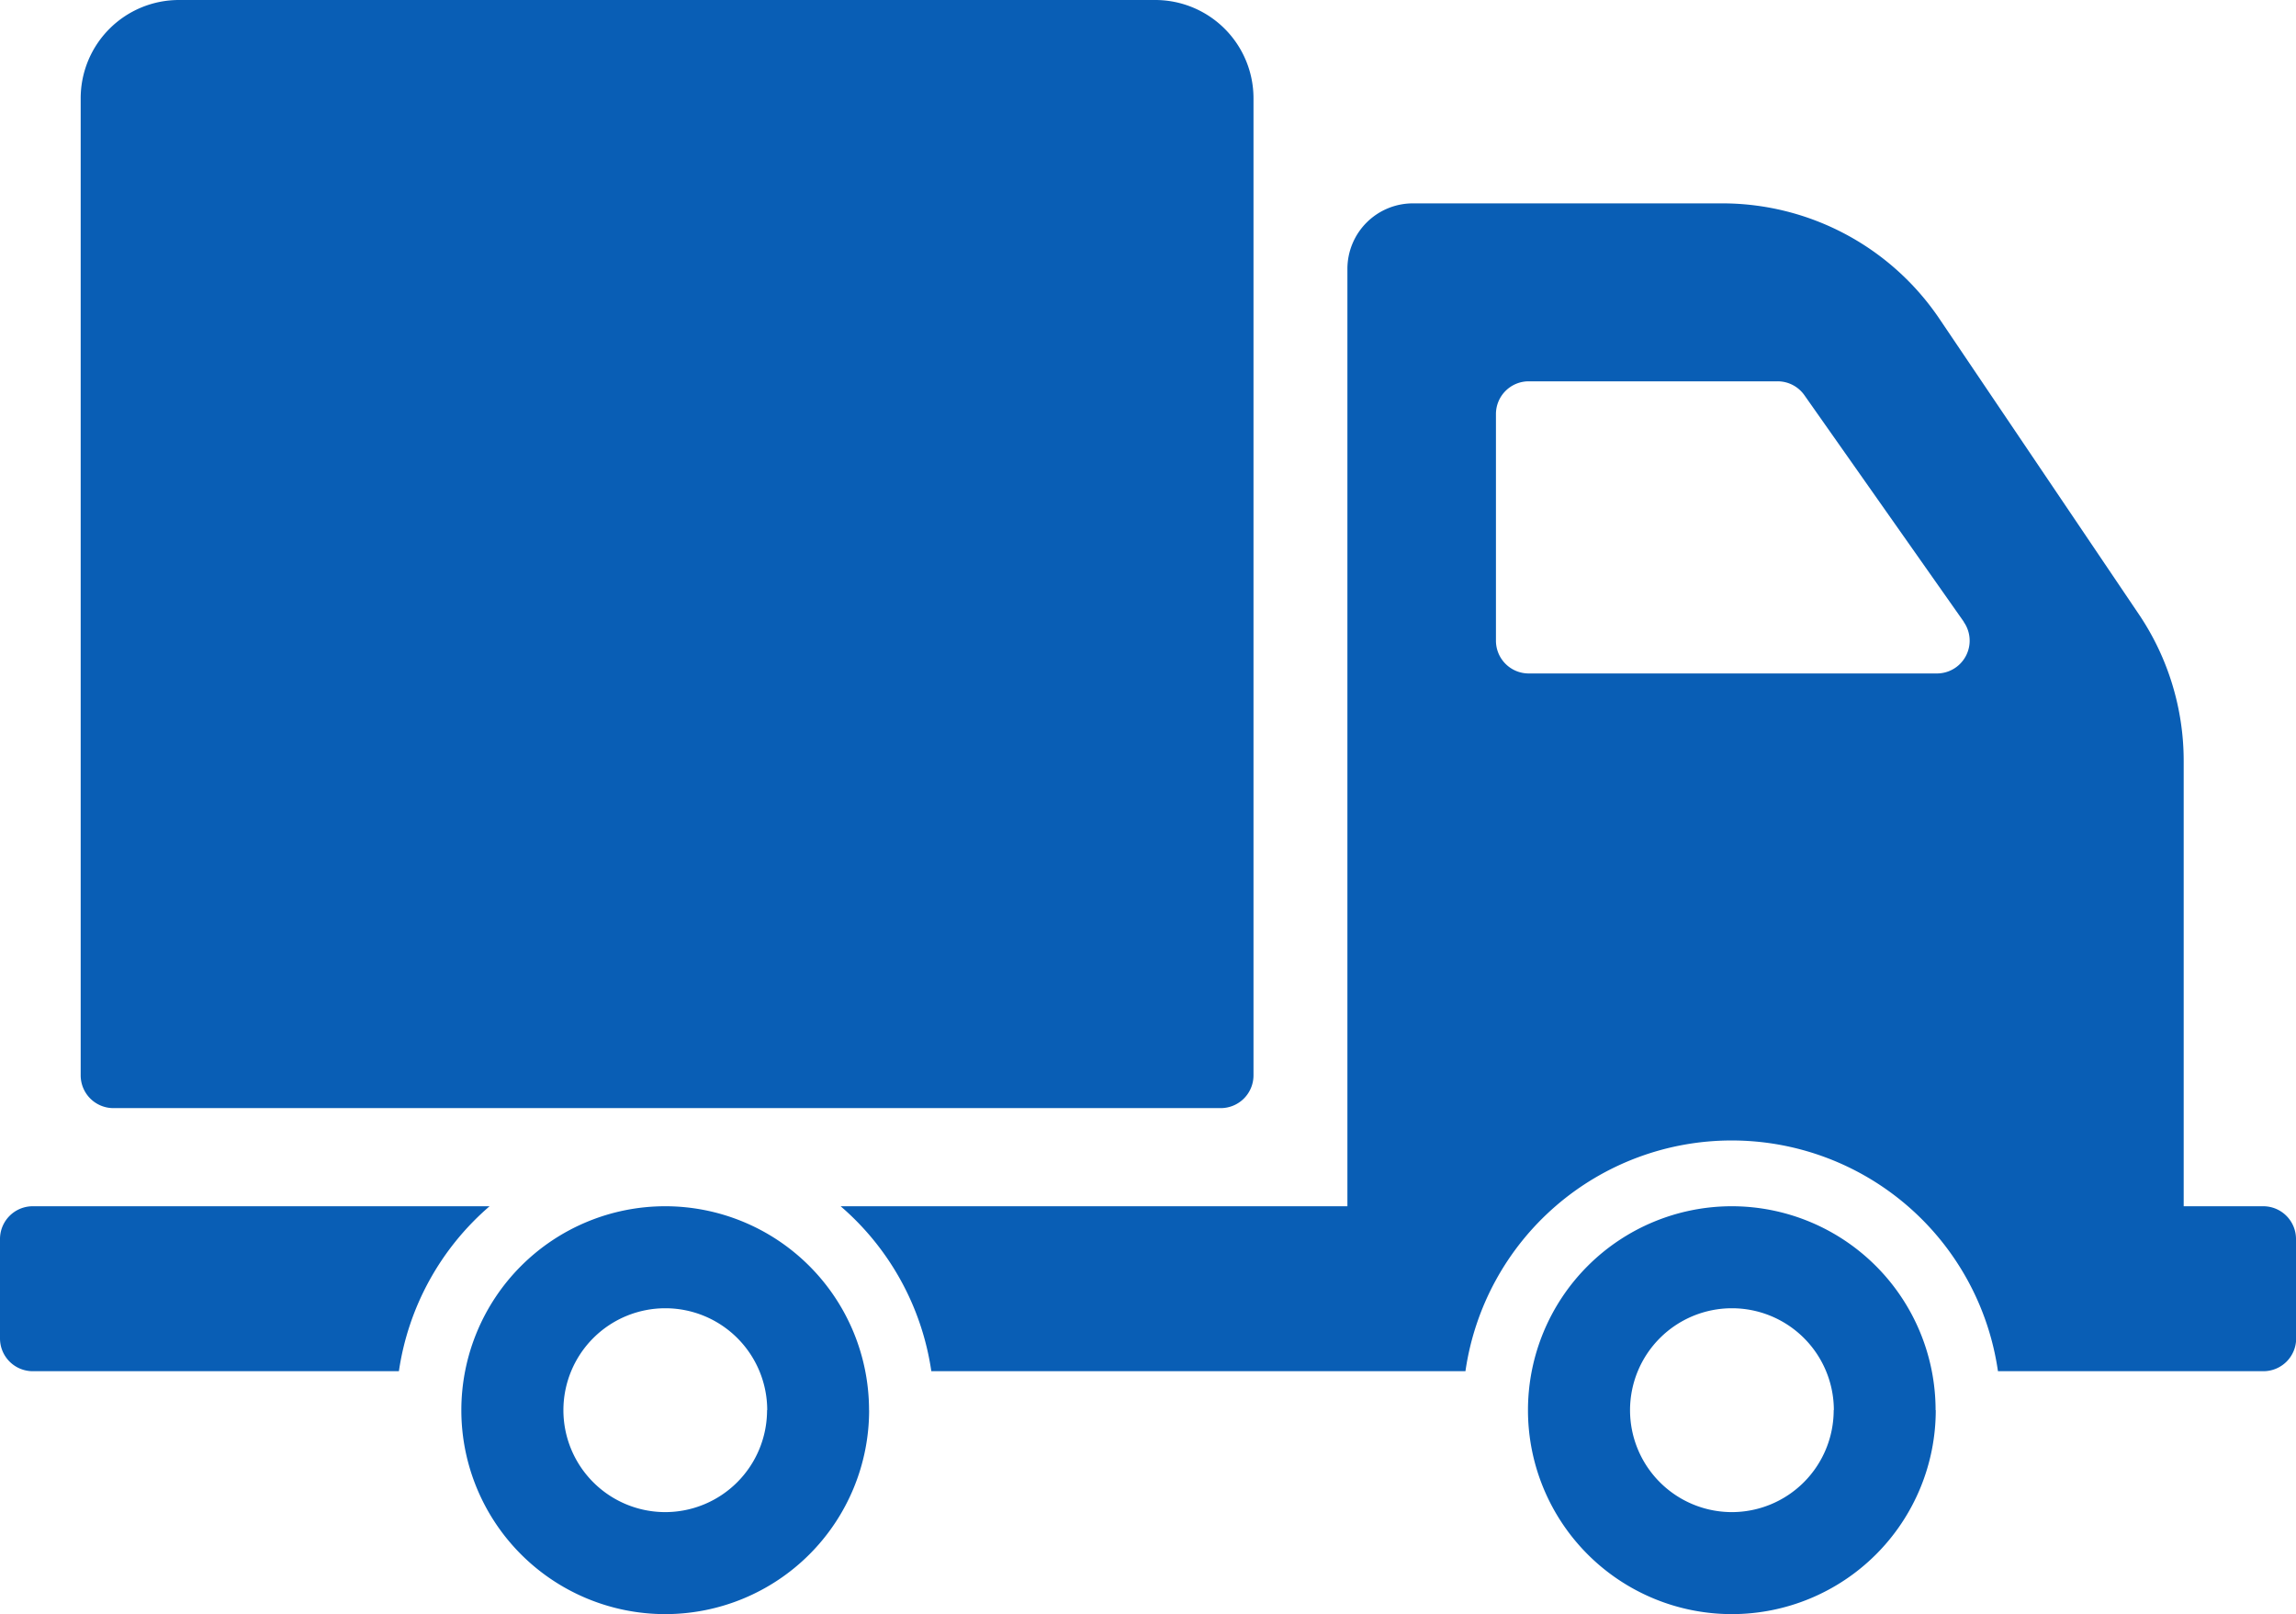 <svg xmlns="http://www.w3.org/2000/svg" width="28.457" height="20" viewBox="0 0 28.457 20">
  <path id="Caminho_5126" data-name="Caminho 5126" d="M1,104.265V92.157a1.218,1.218,0,0,1,1.218-1.218h12.1a1.218,1.218,0,0,1,1.218,1.218v12.107a.406.406,0,0,1-.406.406H1.4A.406.406,0,0,1,1,104.265Zm9.772,4.148a2.527,2.527,0,1,1-2.527-2.527A2.527,2.527,0,0,1,10.771,108.412Zm-1.263,0a1.263,1.263,0,1,0-1.263,1.263A1.263,1.263,0,0,0,9.507,108.412Zm-3.439-2.527H.406a.406.406,0,0,0-.406.406v1.232a.406.406,0,0,0,.406.406H4.944A3.333,3.333,0,0,1,6.068,105.886Zm17.922,2.527a2.527,2.527,0,1,1-2.527-2.527A2.527,2.527,0,0,1,23.99,108.412Zm-1.263,0a1.263,1.263,0,1,0-1.263,1.263A1.263,1.263,0,0,0,22.727,108.412Zm5.73-2.121v1.232a.406.406,0,0,1-.406.406H24.763a3.334,3.334,0,0,0-6.6,0h-6.62a3.333,3.333,0,0,0-1.124-2.044H16.7V94.271a.812.812,0,0,1,.812-.812h3.834a3.248,3.248,0,0,1,2.692,1.431l2.471,3.66a3.249,3.249,0,0,1,.556,1.818v5.518h.988A.406.406,0,0,1,28.457,106.292Zm-4.119-7.648-1.976-2.808a.406.406,0,0,0-.332-.172H18.947a.406.406,0,0,0-.406.406v2.808a.406.406,0,0,0,.406.406h5.059A.406.406,0,0,0,24.338,98.644Z" transform="translate(0 -90.939)" fill="#095EB5"/>
</svg>
